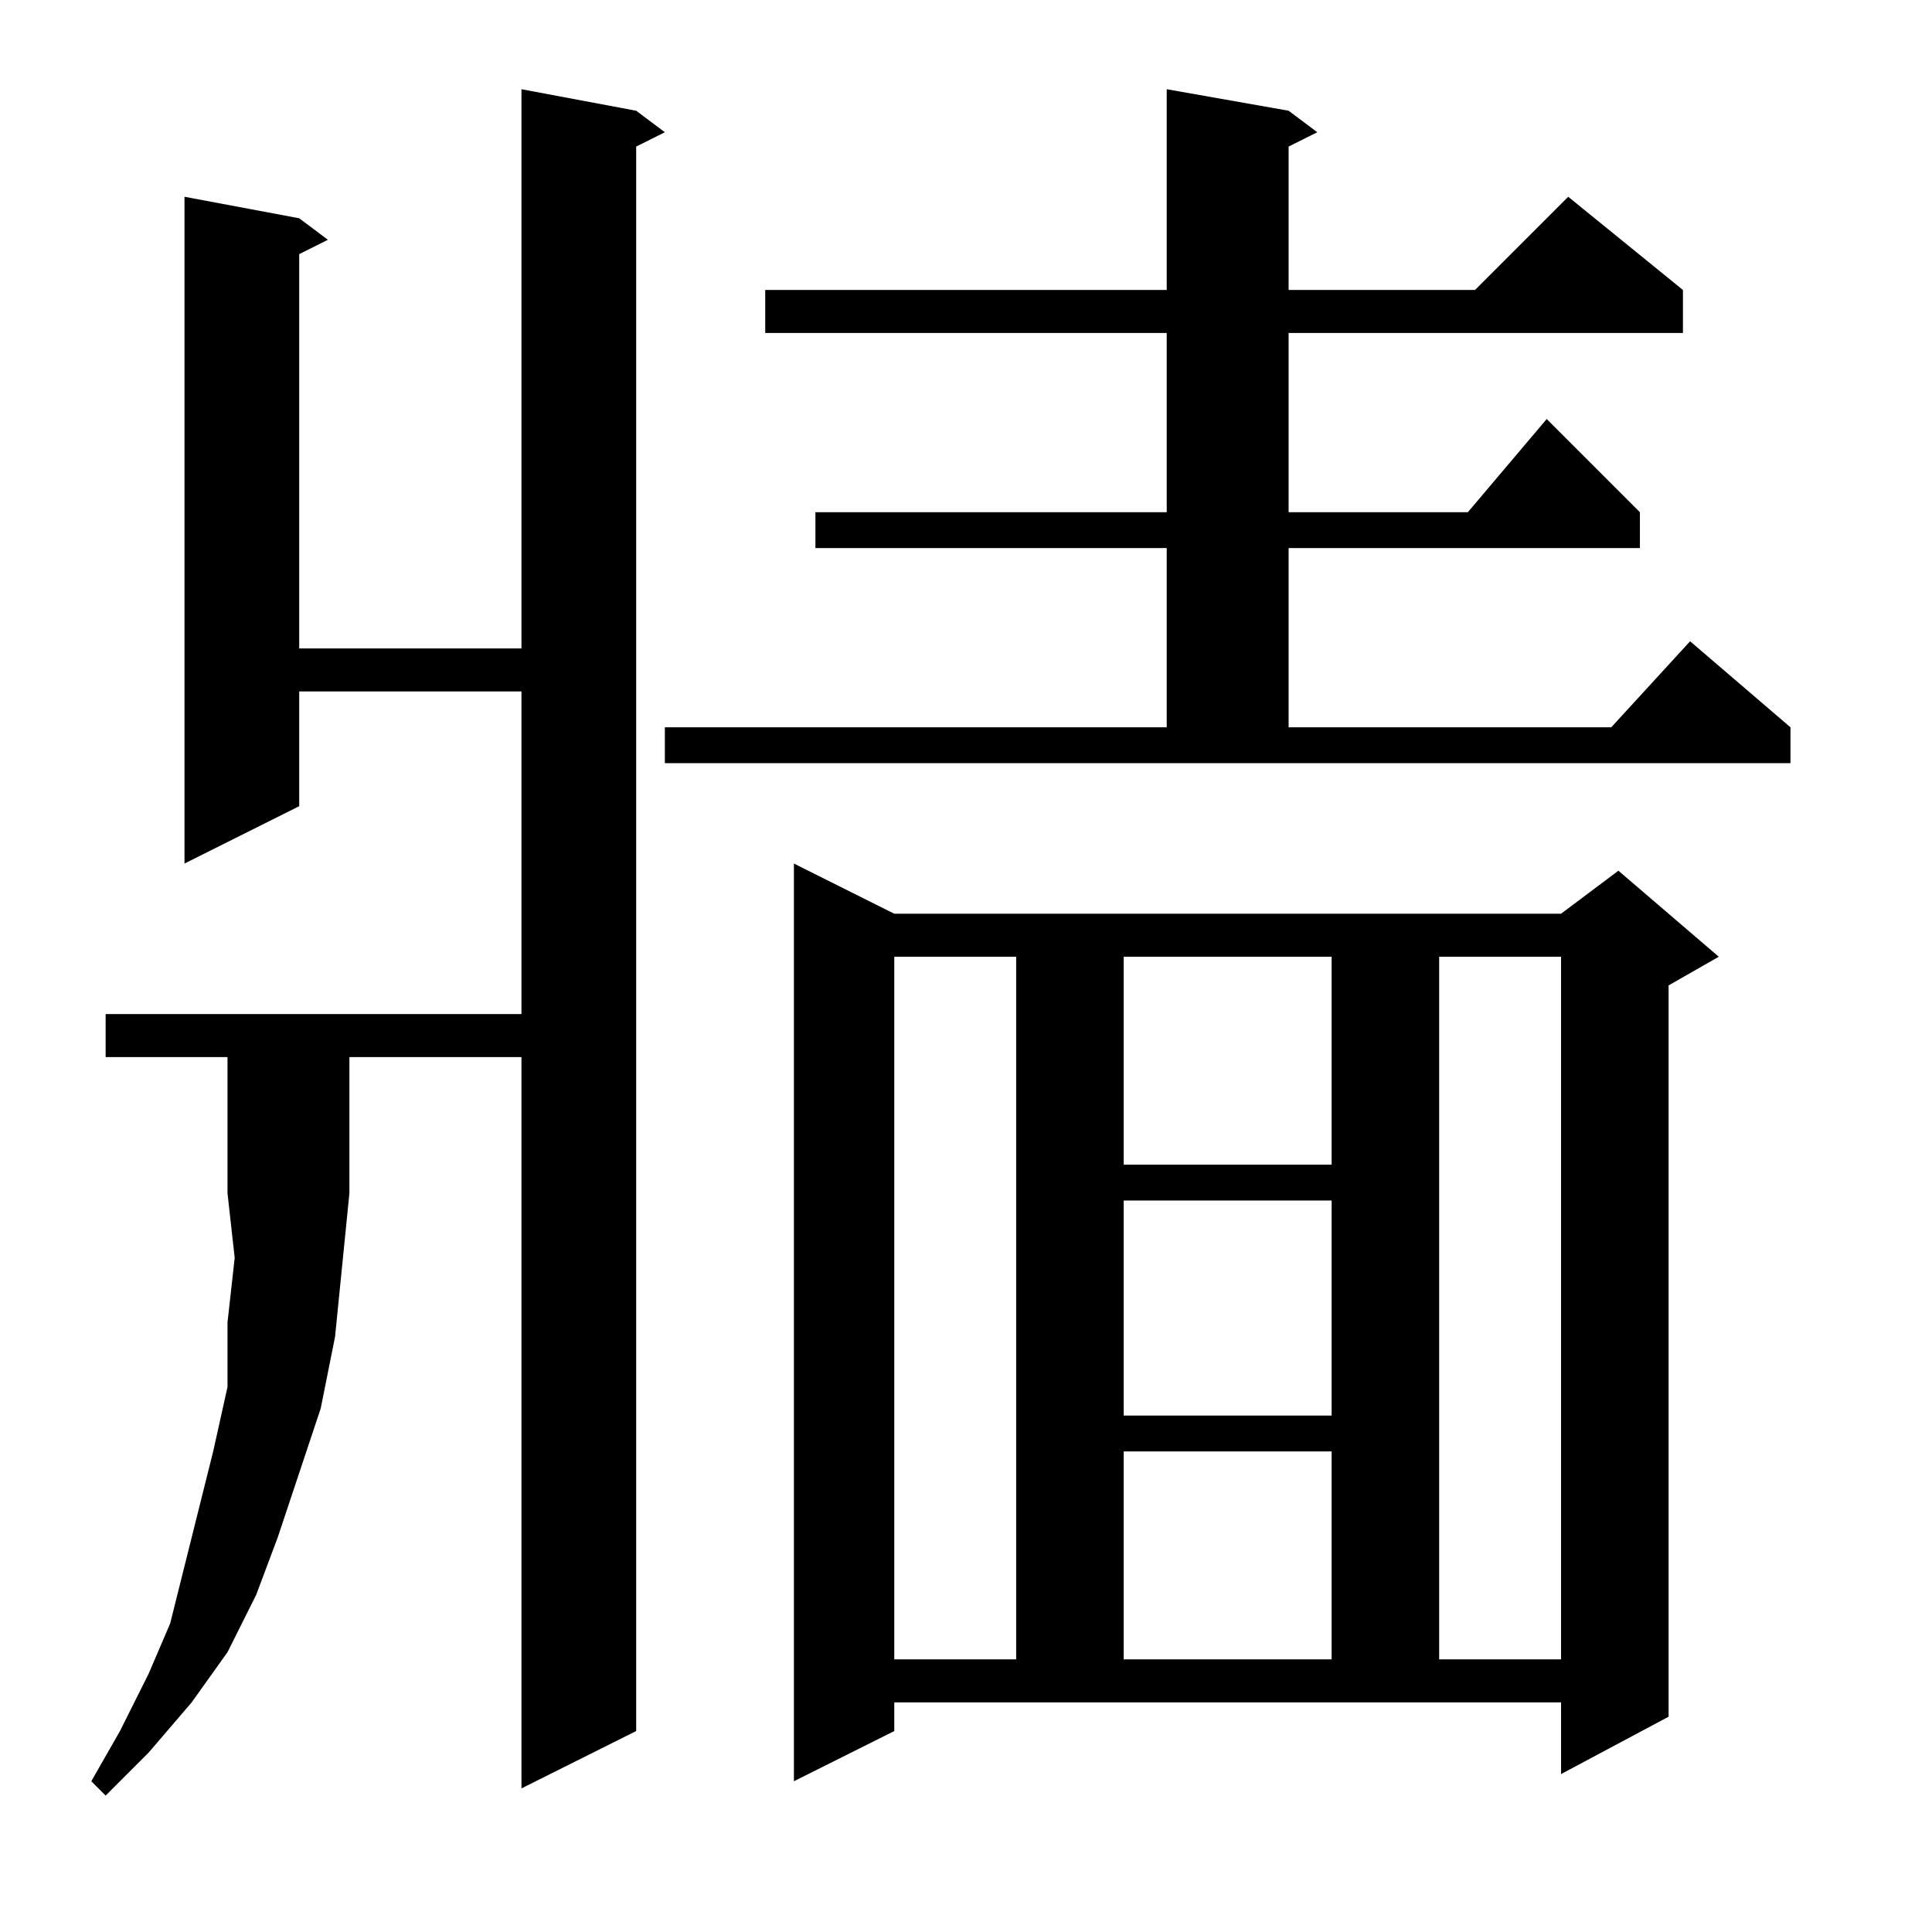 <?xml version="1.0" encoding="utf-8"?>
<!-- Generator: Adobe Illustrator 16.0.0, SVG Export Plug-In . SVG Version: 6.00 Build 0)  -->
<!DOCTYPE svg PUBLIC "-//W3C//DTD SVG 1.1//EN" "http://www.w3.org/Graphics/SVG/1.1/DTD/svg11.dtd">
<svg version="1.1" id="图层_1" xmlns="http://www.w3.org/2000/svg" xmlns:xlink="http://www.w3.org/1999/xlink" x="0px" y="0px"
	 width="1000px" height="1000px" viewBox="0 0 1000 1000" enable-background="new 0 0 1000 1000" xml:space="preserve">
<path d="M54.676,547.158v-22.266H269.91V357.9H154.871v59.375l-59.375,29.688V101.846l59.375,11.133l14.844,11.133l-14.844,7.422
	v204.102H269.91V46.182l59.375,11.133l14.844,11.133l-14.844,7.422v820.117l-59.375,29.688V547.158h-89.063v70.508l-3.711,37.109
	l-3.711,37.109l-7.422,37.109l-11.133,33.398l-11.133,33.398l-11.133,29.688l-14.844,29.688l-18.555,25.977l-22.266,25.977
	l-22.266,22.266l-7.422-7.422l14.844-25.977l14.844-29.688l11.133-25.977l7.422-29.688l7.422-29.688l7.422-29.688l7.422-33.398
	v-33.398l3.711-33.398l-3.711-33.398v-70.508H54.676z M344.129,376.455h259.766v-92.773H422.059v-18.555h181.836v-92.773H396.082
	v-22.266h207.813V46.182l63.086,11.133l14.844,11.133l-14.844,7.422v74.219h96.484l48.242-48.242l59.375,48.242v22.266H666.98
	v92.773h92.773l40.82-48.242l48.242,48.242v18.555H666.98v92.773h166.992l40.82-44.531l51.953,44.531v18.555H344.129V376.455z
	 M462.879,895.986l-51.953,25.977v-475l51.953,25.977h345.117l29.688-22.266l51.953,44.531l-25.977,14.844v378.516l-55.664,29.688
	v-37.109H462.879V895.986z M462.879,495.205v363.672h63.086V495.205H462.879z M581.629,495.205v107.617h107.617V495.205H581.629z
	 M581.629,621.377v111.328h107.617V621.377H581.629z M581.629,751.26v107.617h107.617V751.26H581.629z M744.91,495.205v363.672
	h63.086V495.205H744.91z"/>
</svg>
